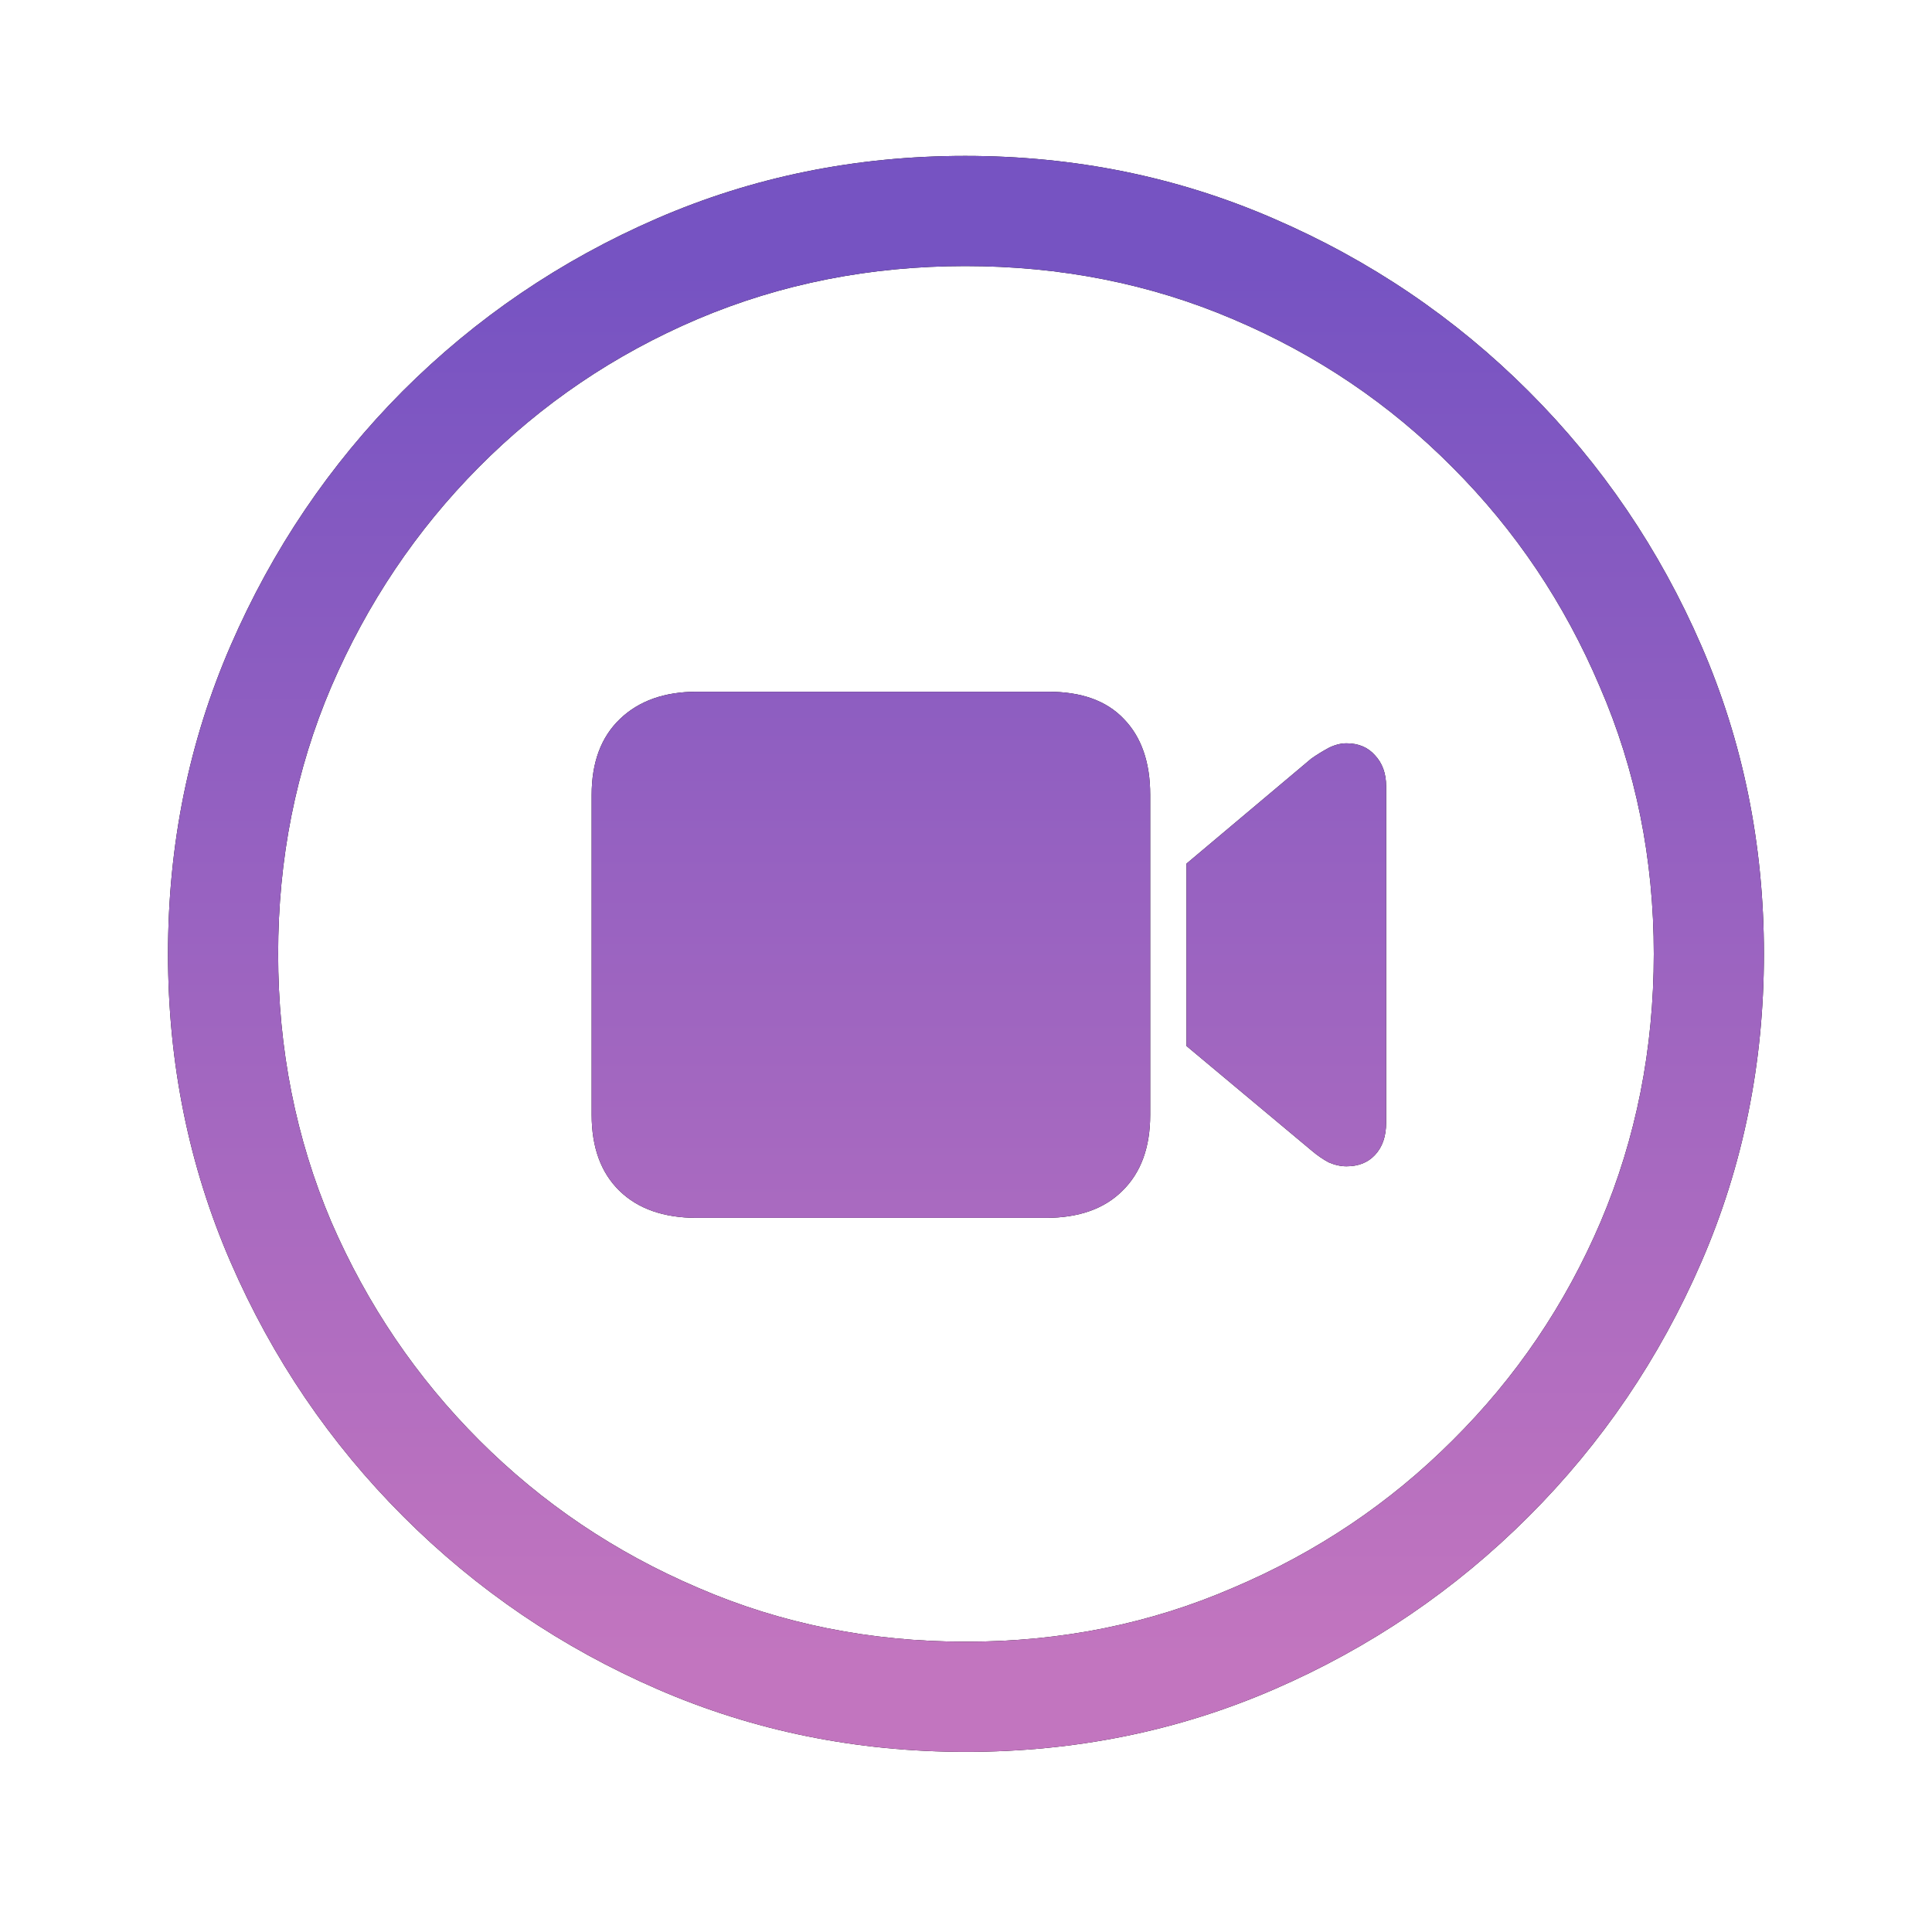 <svg width="50" height="50" viewBox="0 0 50 50" fill="none" xmlns="http://www.w3.org/2000/svg">
<path fill-rule="evenodd" clip-rule="evenodd" d="M17.021 43.718C19.51 44.798 22.169 45.338 24.999 45.338C27.829 45.338 30.488 44.798 32.977 43.718C35.465 42.638 37.659 41.148 39.56 39.247C41.46 37.347 42.95 35.152 44.03 32.664C45.11 30.176 45.65 27.517 45.65 24.686C45.65 21.856 45.11 19.197 44.03 16.709C42.95 14.221 41.46 12.026 39.56 10.126C37.659 8.226 35.458 6.735 32.956 5.655C30.468 4.575 27.809 4.035 24.979 4.035C22.148 4.035 19.489 4.575 17.001 5.655C14.513 6.735 12.318 8.226 10.418 10.126C8.531 12.026 7.048 14.221 5.968 16.709C4.888 19.197 4.348 21.856 4.348 24.686C4.348 27.517 4.888 30.176 5.968 32.664C7.048 35.152 8.538 37.347 10.438 39.247C12.339 41.148 14.533 42.638 17.021 43.718ZM31.91 41.093C29.764 42.023 27.46 42.487 24.999 42.487C22.524 42.487 20.214 42.023 18.067 41.093C15.921 40.177 14.034 38.905 12.407 37.278C10.78 35.651 9.502 33.765 8.572 31.618C7.656 29.458 7.198 27.148 7.198 24.686C7.198 22.226 7.656 19.922 8.572 17.775C9.502 15.615 10.773 13.722 12.387 12.095C14.014 10.454 15.9 9.176 18.047 8.26C20.207 7.344 22.518 6.886 24.979 6.886C27.453 6.886 29.764 7.344 31.91 8.26C34.07 9.176 35.964 10.454 37.591 12.095C39.218 13.722 40.489 15.615 41.405 17.775C42.335 19.922 42.8 22.226 42.8 24.686C42.8 27.148 42.342 29.458 41.426 31.618C40.51 33.765 39.231 35.651 37.591 37.278C35.964 38.905 34.07 40.177 31.91 41.093ZM18.032 31.518C17.177 31.518 16.51 31.284 16.031 30.817C15.552 30.349 15.312 29.694 15.312 28.85V20.571C15.312 19.727 15.558 19.071 16.048 18.604C16.538 18.136 17.2 17.902 18.032 17.902H27.132C27.988 17.902 28.637 18.136 29.082 18.604C29.538 19.071 29.767 19.727 29.767 20.571V28.85C29.767 29.694 29.527 30.349 29.048 30.817C28.581 31.284 27.919 31.518 27.064 31.518H18.032ZM30.707 27.071V22.35L33.94 19.63C34.088 19.527 34.237 19.436 34.385 19.356C34.544 19.276 34.699 19.237 34.847 19.237C35.155 19.237 35.4 19.339 35.582 19.544C35.776 19.75 35.873 20.018 35.873 20.348V29.055C35.873 29.409 35.776 29.688 35.582 29.893C35.4 30.087 35.155 30.184 34.847 30.184C34.699 30.184 34.544 30.15 34.385 30.081C34.237 30.002 34.088 29.899 33.94 29.773L30.707 27.071Z" fill="black"/>
<path fill-rule="evenodd" clip-rule="evenodd" d="M17.021 43.718C19.51 44.798 22.169 45.338 24.999 45.338C27.829 45.338 30.488 44.798 32.977 43.718C35.465 42.638 37.659 41.148 39.56 39.247C41.46 37.347 42.95 35.152 44.03 32.664C45.11 30.176 45.65 27.517 45.65 24.686C45.65 21.856 45.11 19.197 44.03 16.709C42.95 14.221 41.46 12.026 39.56 10.126C37.659 8.226 35.458 6.735 32.956 5.655C30.468 4.575 27.809 4.035 24.979 4.035C22.148 4.035 19.489 4.575 17.001 5.655C14.513 6.735 12.318 8.226 10.418 10.126C8.531 12.026 7.048 14.221 5.968 16.709C4.888 19.197 4.348 21.856 4.348 24.686C4.348 27.517 4.888 30.176 5.968 32.664C7.048 35.152 8.538 37.347 10.438 39.247C12.339 41.148 14.533 42.638 17.021 43.718ZM31.91 41.093C29.764 42.023 27.46 42.487 24.999 42.487C22.524 42.487 20.214 42.023 18.067 41.093C15.921 40.177 14.034 38.905 12.407 37.278C10.78 35.651 9.502 33.765 8.572 31.618C7.656 29.458 7.198 27.148 7.198 24.686C7.198 22.226 7.656 19.922 8.572 17.775C9.502 15.615 10.773 13.722 12.387 12.095C14.014 10.454 15.9 9.176 18.047 8.26C20.207 7.344 22.518 6.886 24.979 6.886C27.453 6.886 29.764 7.344 31.91 8.26C34.07 9.176 35.964 10.454 37.591 12.095C39.218 13.722 40.489 15.615 41.405 17.775C42.335 19.922 42.8 22.226 42.8 24.686C42.8 27.148 42.342 29.458 41.426 31.618C40.51 33.765 39.231 35.651 37.591 37.278C35.964 38.905 34.07 40.177 31.91 41.093ZM18.032 31.518C17.177 31.518 16.51 31.284 16.031 30.817C15.552 30.349 15.312 29.694 15.312 28.85V20.571C15.312 19.727 15.558 19.071 16.048 18.604C16.538 18.136 17.2 17.902 18.032 17.902H27.132C27.988 17.902 28.637 18.136 29.082 18.604C29.538 19.071 29.767 19.727 29.767 20.571V28.85C29.767 29.694 29.527 30.349 29.048 30.817C28.581 31.284 27.919 31.518 27.064 31.518H18.032ZM30.707 27.071V22.35L33.94 19.63C34.088 19.527 34.237 19.436 34.385 19.356C34.544 19.276 34.699 19.237 34.847 19.237C35.155 19.237 35.4 19.339 35.582 19.544C35.776 19.75 35.873 20.018 35.873 20.348V29.055C35.873 29.409 35.776 29.688 35.582 29.893C35.4 30.087 35.155 30.184 34.847 30.184C34.699 30.184 34.544 30.15 34.385 30.081C34.237 30.002 34.088 29.899 33.94 29.773L30.707 27.071Z" fill="url(#paint0_linear_1019_5329)"/>
<defs>
<linearGradient id="paint0_linear_1019_5329" x1="25.096" y1="7.014" x2="25.096" y2="42.893" gradientUnits="userSpaceOnUse">
<stop stop-color="#7653C2"/>
<stop offset="1" stop-color="#C275BF"/>
</linearGradient>
</defs>
</svg>
